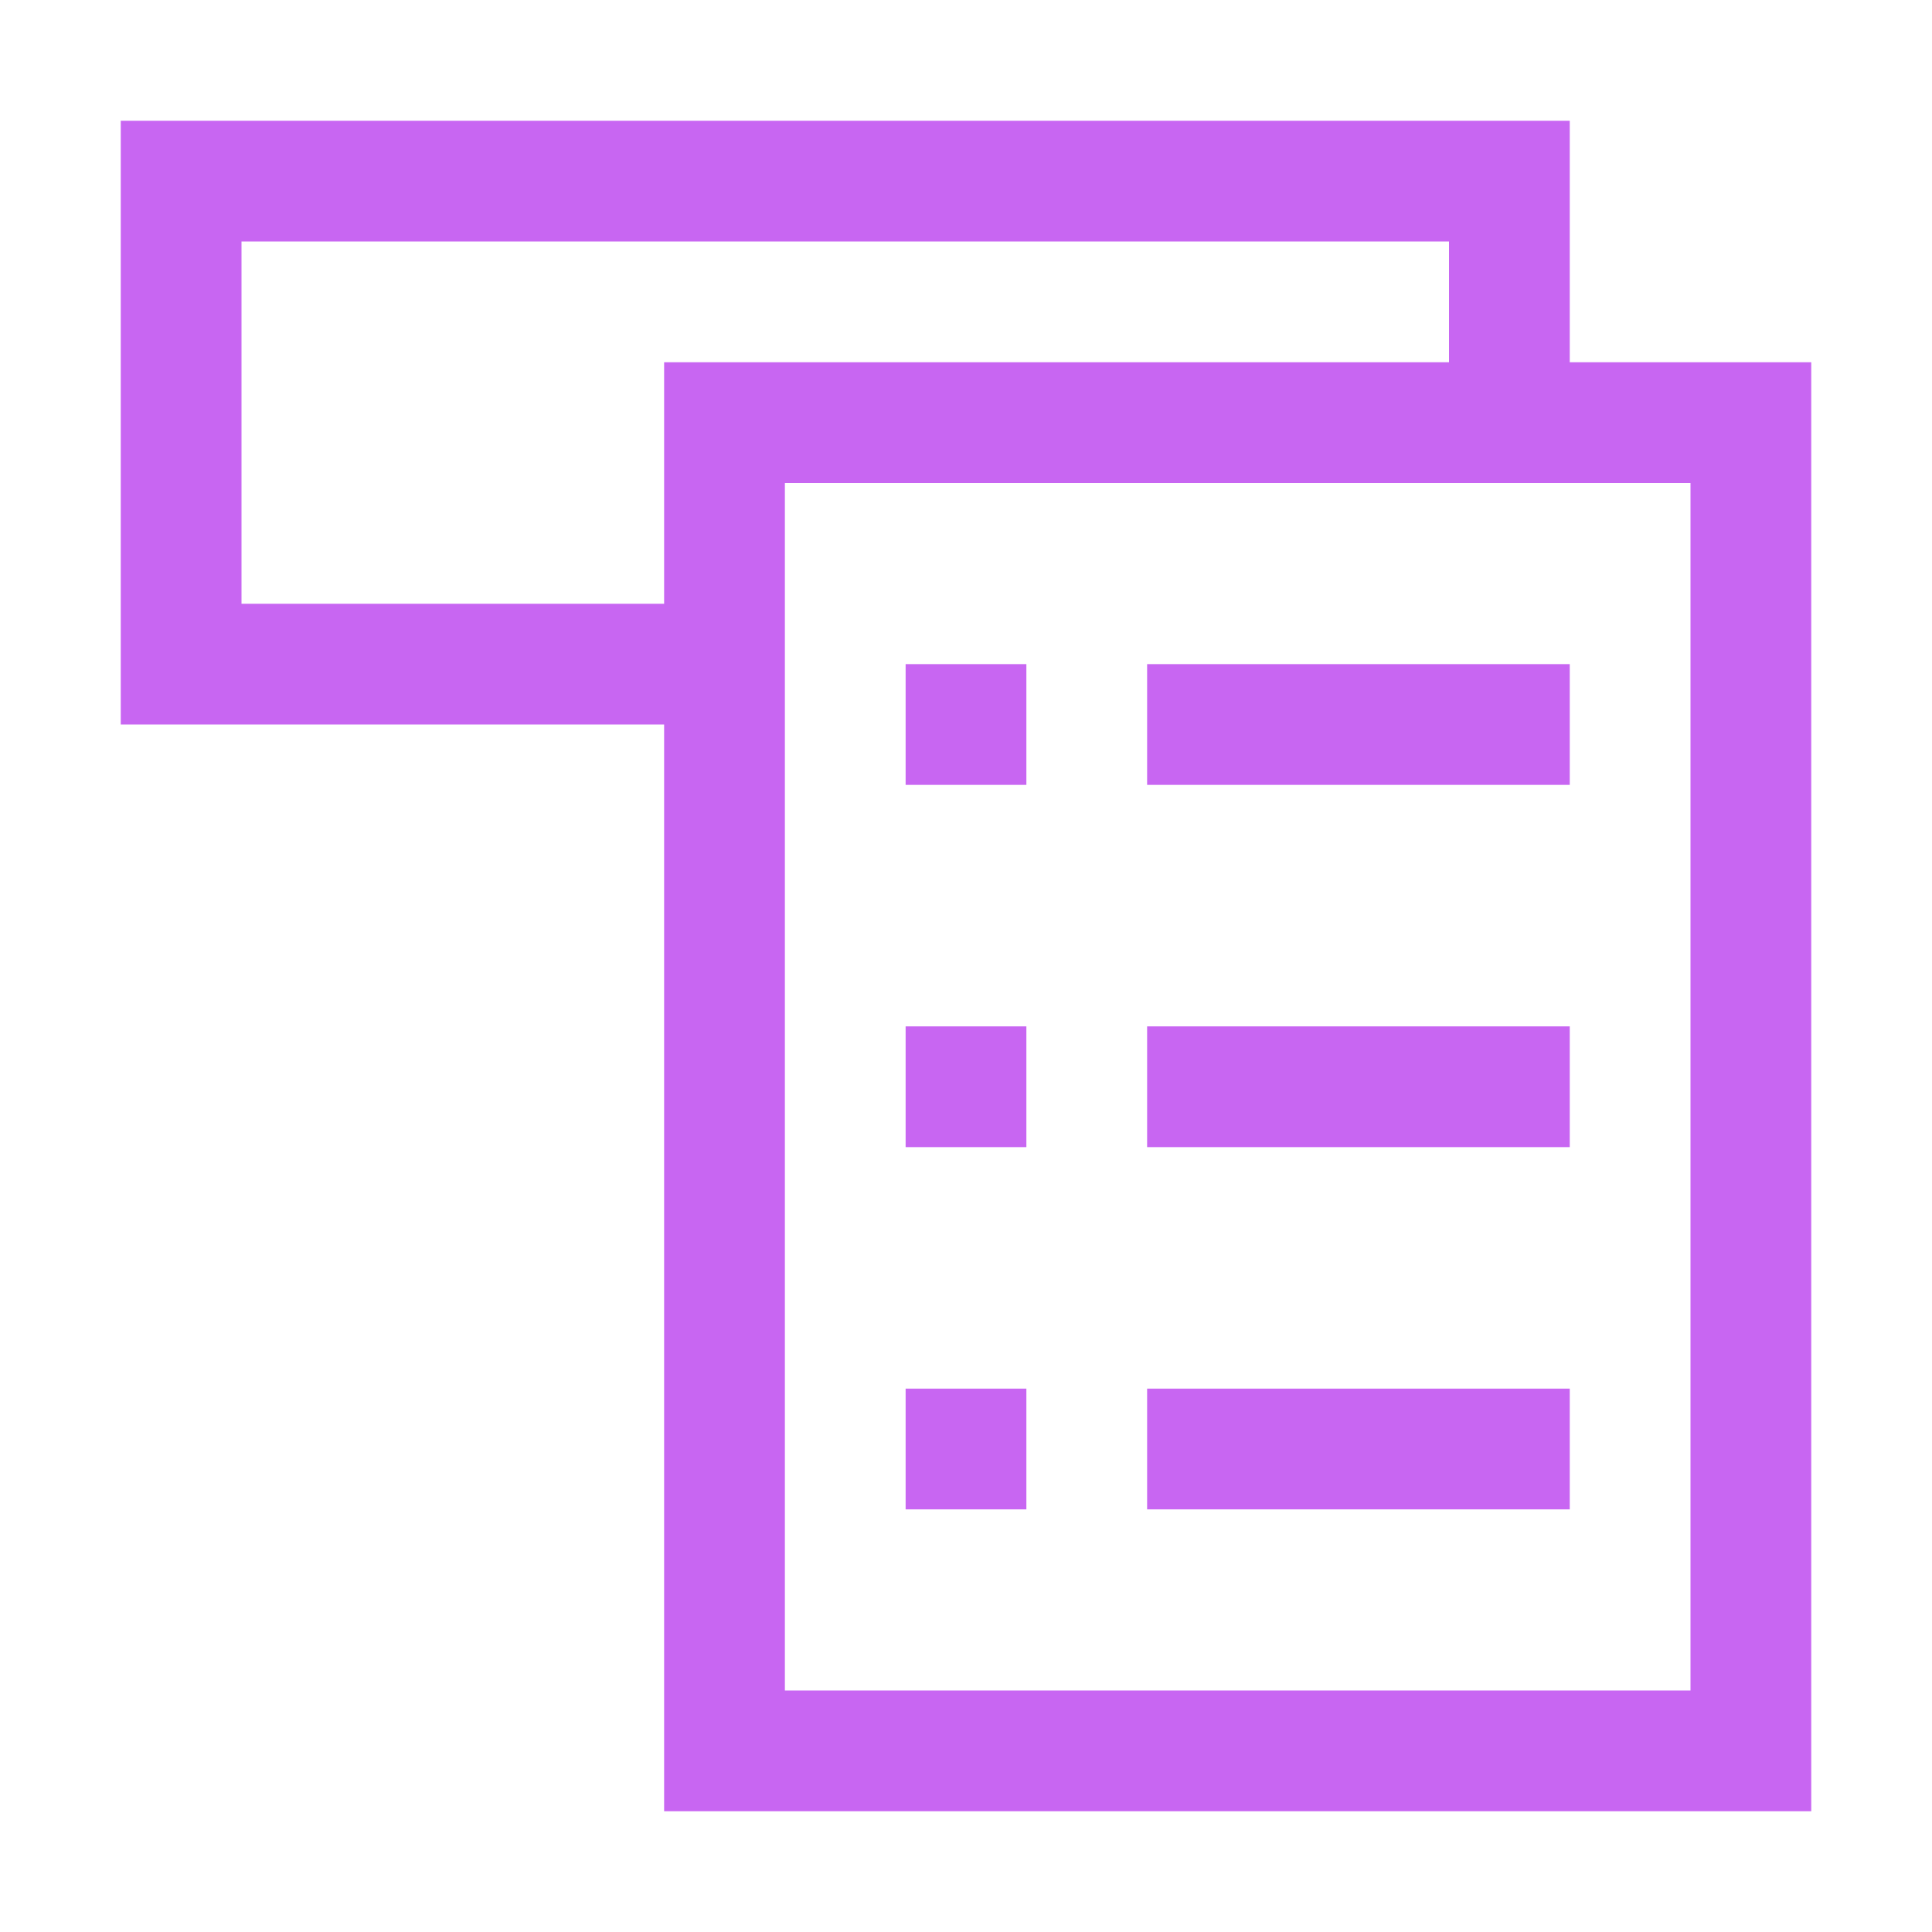 <?xml version="1.0" encoding="UTF-8"?> <svg xmlns="http://www.w3.org/2000/svg" width="48" height="48" viewBox="0 0 48 48" fill="none"><path d="M39 9V3H3V18H16.5V45H45V9H39ZM6 15V6H36V9H16.5V15H6ZM42 42H19.5V12H42V42Z" fill="#C866F2"></path><path d="M22.5 16.5H25.5V19.5H22.5V16.5ZM28.5 16.5H39V19.5H28.5V16.5ZM22.5 25.5H25.5V28.5H22.5V25.5ZM28.5 25.5H39V28.5H28.5V25.5ZM22.5 34.5H25.5V37.5H22.5V34.5ZM28.5 34.5H39V37.5H28.5V34.5Z" fill="#C866F2"></path></svg> 
